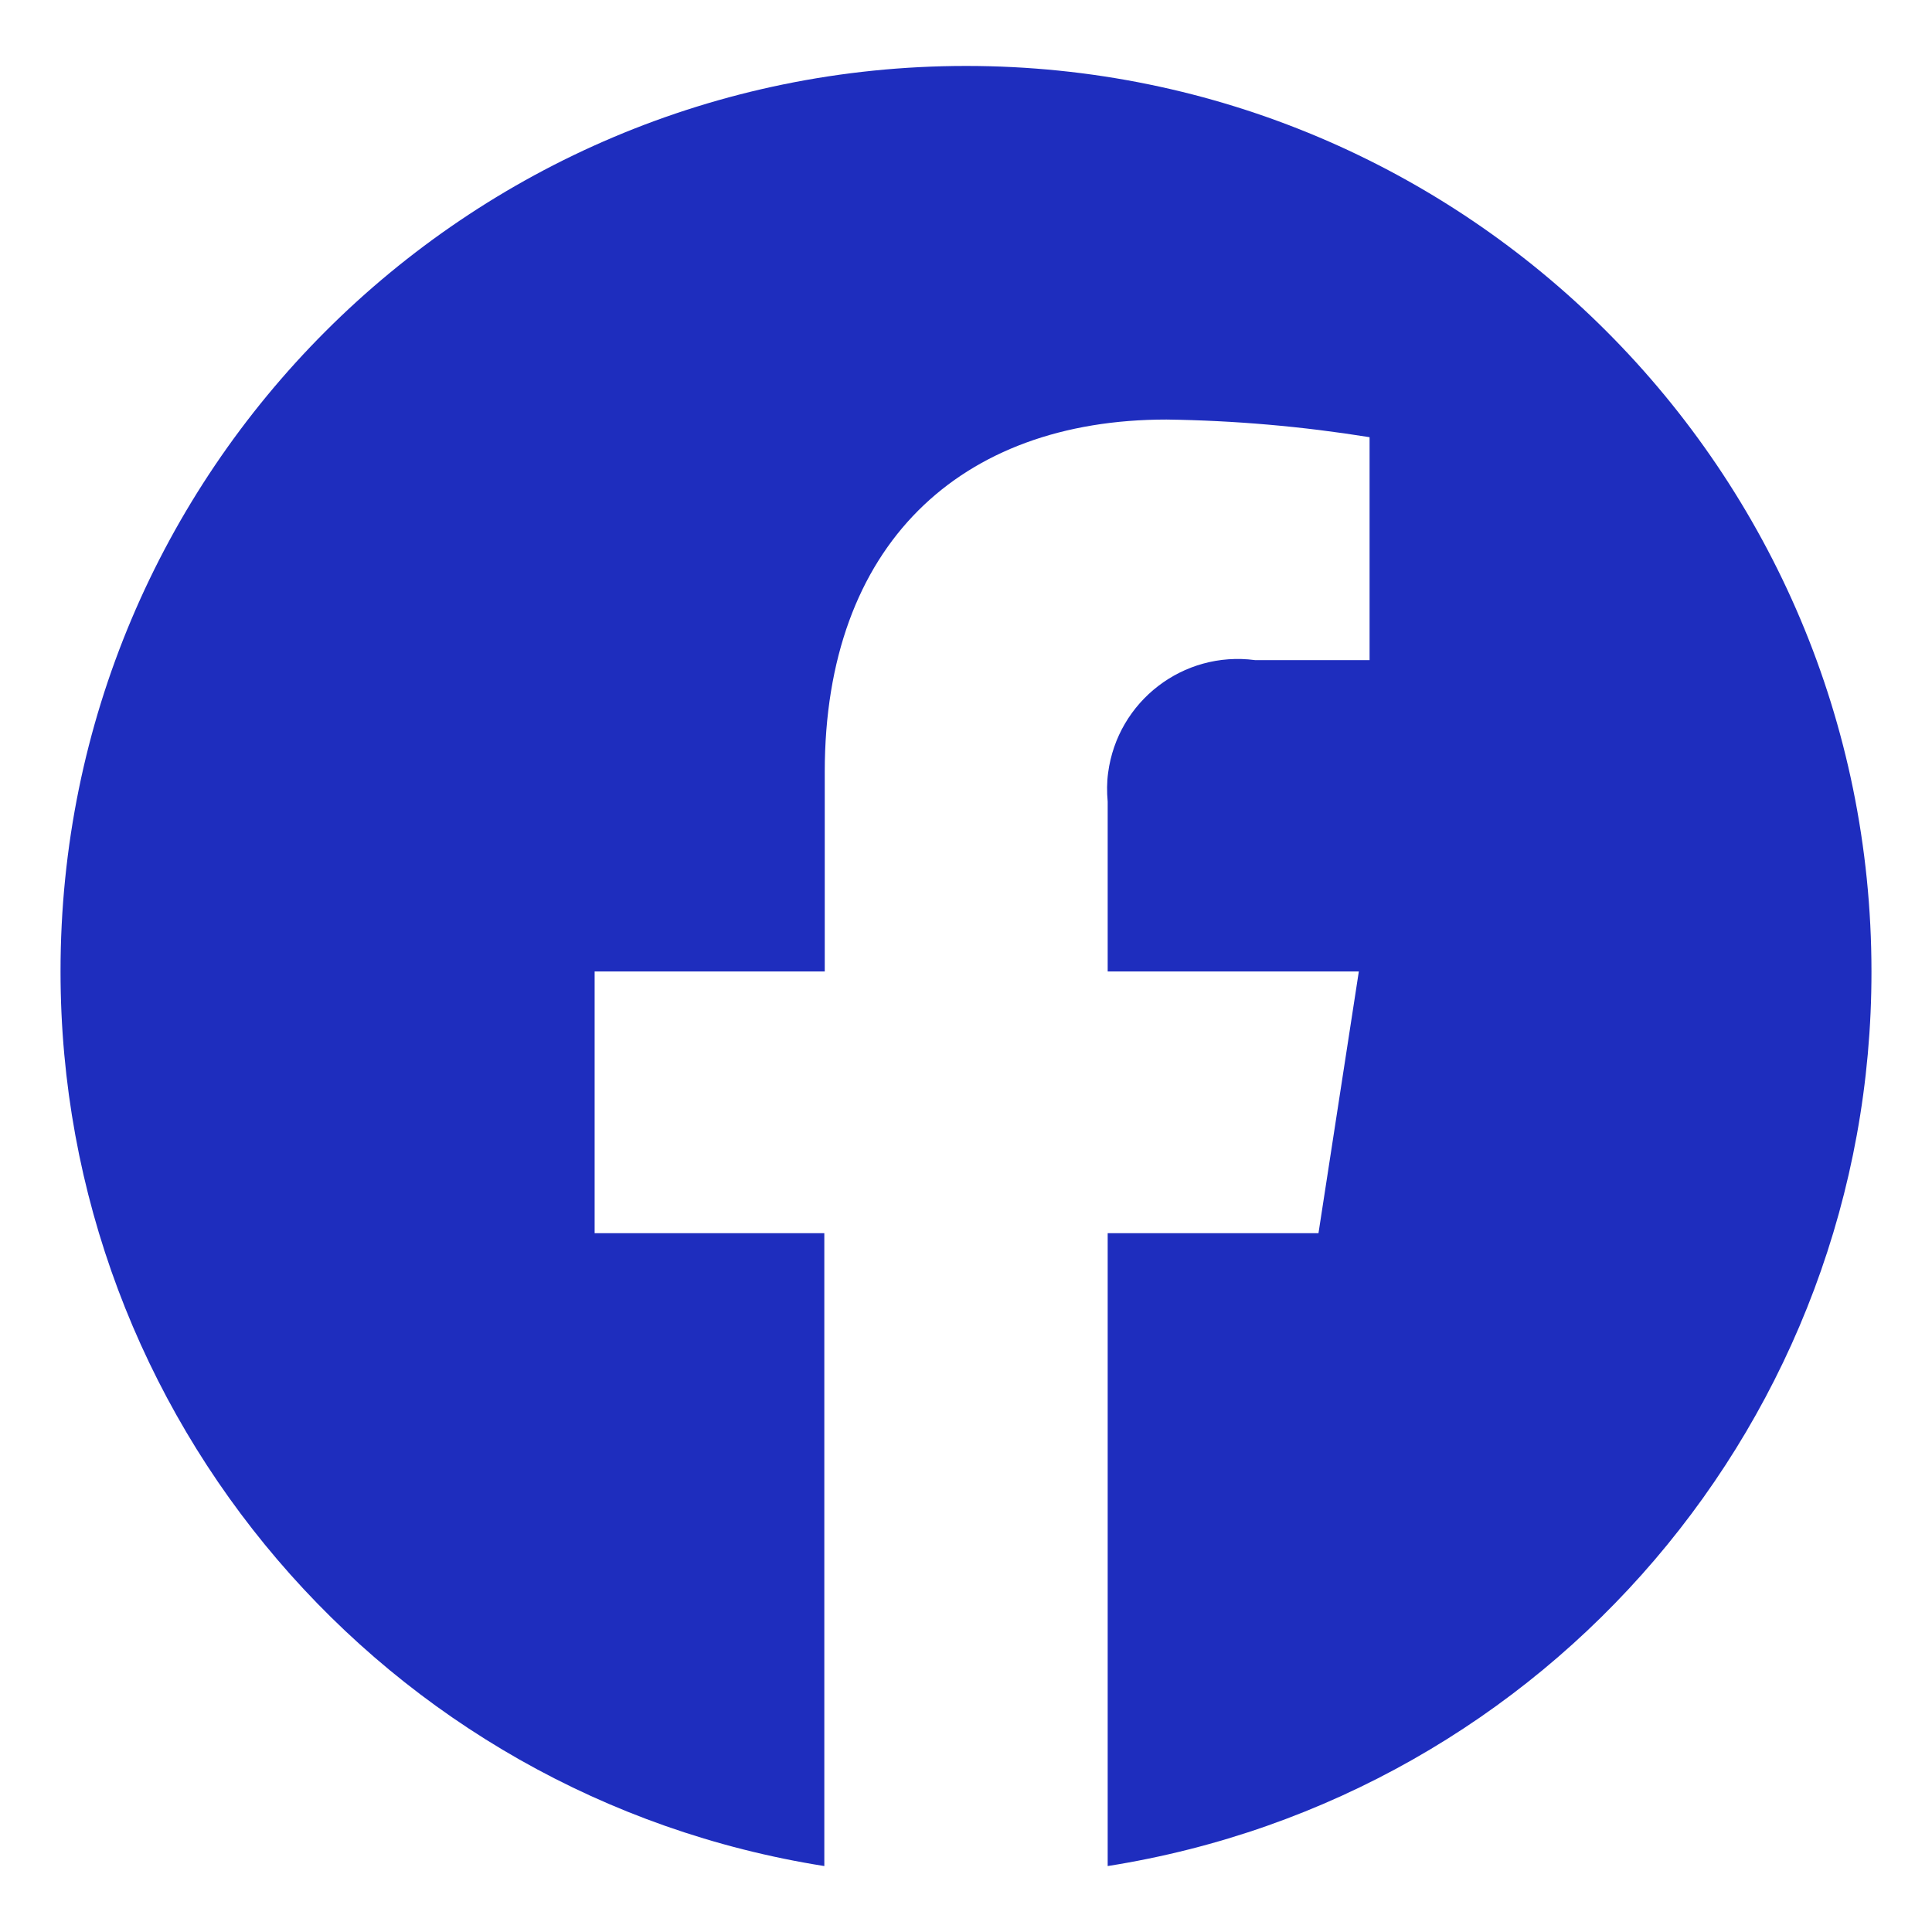 <svg width="45" height="45" xmlns="http://www.w3.org/2000/svg" xmlns:xlink="http://www.w3.org/1999/xlink" xml:space="preserve" overflow="hidden"><g transform="translate(-1117 -337)"><path d="M1160.59 359.627C1160.59 347.977 1151.15 338.534 1139.5 338.536 1127.85 338.538 1118.4 347.983 1118.41 359.633 1118.41 370.009 1125.96 378.843 1136.2 380.464L1136.2 365.723 1130.85 365.723 1130.85 359.627 1136.21 359.627 1136.21 354.979C1136.21 349.692 1139.36 346.772 1144.17 346.772 1145.76 346.794 1147.33 346.931 1148.9 347.183L1148.9 352.375 1146.23 352.375C1144.56 352.155 1143.03 353.331 1142.81 355.001 1142.78 355.223 1142.78 355.448 1142.8 355.671L1142.8 359.627 1148.65 359.627 1147.71 365.723 1142.8 365.723 1142.8 380.464C1153.05 378.843 1160.6 370.005 1160.59 359.627Z" fill="#1E2DBE"/></g></svg>